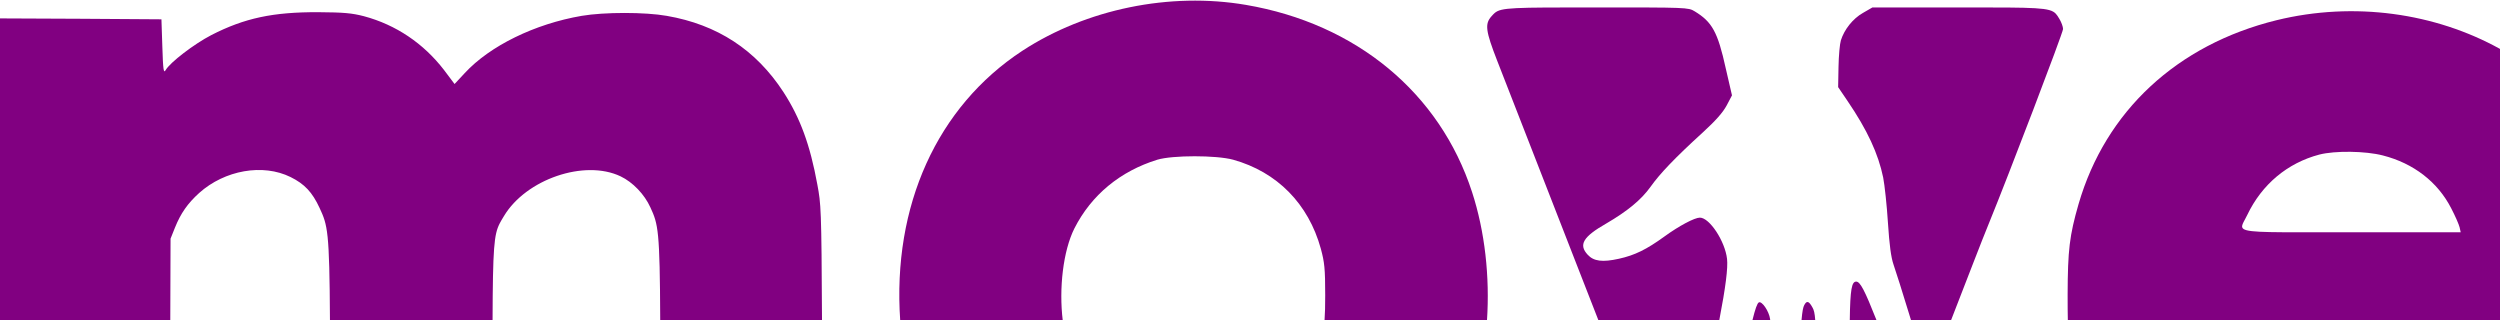 <svg width="1210" height="155" viewBox="0 0 1210 155" fill="none" xmlns="http://www.w3.org/2000/svg">
<path d="M82.418 155.085H0V8.907L39.111 9.084L78.133 9.349L78.575 22.619C78.928 33.943 79.193 35.623 80.164 33.943C82.283 30.227 93.937 21.292 102.324 16.957C118.392 8.73 132.165 5.811 154.06 5.899C166.42 5.988 170.304 6.341 176.131 7.845C191.67 12.003 205.001 21.027 214.889 33.854L220.009 40.666L224.953 35.358C237.137 22.177 258.855 11.561 281.545 7.668C292.404 5.811 312.269 5.811 322.686 7.668C347.23 11.915 365.858 24.123 379.19 44.558C387.312 57.12 392.079 70.036 395.611 89.41C397.34 98.75 397.597 100.587 397.853 155.085H319.547C319.368 111.279 318.55 108.559 314.829 100.468C311.915 94.01 306.265 88.172 300.35 85.341C282.869 77.025 254.618 86.756 243.935 104.538C243.8 104.762 243.669 104.979 243.541 105.192L243.539 105.195C242.883 106.281 242.31 107.23 241.81 108.215C239.106 113.543 238.527 119.954 238.404 155.085H159.7C159.464 111.691 158.594 109.055 154.678 100.645C151.146 93.037 147.438 89.056 140.64 85.695C127.221 79.06 108.769 82.333 96.409 93.391C90.758 98.522 87.492 103.211 84.667 110.2L82.548 115.507L82.418 155.085Z" fill="#810081"/>
<path d="M719.698 155.085C721.106 133.96 718.697 112.04 712.47 92.949C696.844 44.912 656.409 11.472 602.995 2.36C566.18 -3.921 525.745 4.395 494.845 24.565C453.528 51.625 431.857 99.689 435.702 155.085H514.369C512.481 139.641 514.544 121.432 520.006 110.553C528.217 94.364 542.166 82.864 560.177 77.29C567.593 75.079 588.605 75.079 596.815 77.29C618.092 83.218 633.278 98.611 639.281 120.373C641.047 126.919 641.4 129.927 641.4 142.932C641.4 147.853 641.321 151.753 641.075 155.085H719.698Z" fill="#810081"/>
<path fill-rule="evenodd" clip-rule="evenodd" d="M1210 23.675V155.085H1000.83C1000.75 151.783 1000.73 147.751 1000.73 142.489C1000.81 121.081 1001.61 114.092 1006.02 98.787C1019.09 53.759 1053.7 21.646 1101.81 9.792C1139.49 0.564 1178.7 6.33 1210 23.675ZM1190.45 110.023C1190.1 108.607 1188.33 104.538 1186.39 100.822C1179.86 88.083 1168.2 79.06 1153.37 75.256C1144.9 73.044 1130.15 72.867 1122.56 74.814C1107.11 78.883 1094.75 89.233 1087.69 104.007C1087.29 104.844 1086.88 105.598 1086.52 106.278L1086.51 106.287L1086.51 106.29L1086.5 106.297L1086.5 106.3C1085.61 107.958 1084.95 109.172 1085.25 110.059C1086.07 112.478 1094.02 112.466 1123.62 112.424L1123.63 112.424C1127.95 112.418 1132.73 112.411 1138.01 112.411H1190.98L1190.45 110.023Z" fill="#810081"/>
<path d="M944.27 155.085H924.964C924.688 154.173 924.398 153.219 924.093 152.221C920.914 141.782 917.471 130.9 916.5 128.158C915.264 124.619 914.469 118.604 913.763 107.811C913.233 99.407 912.174 89.587 911.468 85.96C909.084 74.371 903.787 62.959 894.164 48.805L889.661 42.17L889.838 32.439C889.926 27.042 890.456 21.203 890.985 19.523C892.663 14.215 896.812 8.995 901.668 6.253L906.259 3.599L950.113 3.599C986.049 3.598 992.133 3.598 995.008 6.641C995.594 7.262 996.047 8.009 996.592 8.908L996.752 9.172C997.723 10.765 998.518 12.976 998.518 14.038C998.518 15.807 971.944 85.341 962.674 107.988C961.349 111.173 957.818 120.108 954.816 127.893C952.598 133.648 948.768 143.516 944.27 155.085Z" fill="#810081"/>
<path d="M908.283 155.085C902.473 140.399 900.319 136.297 898.401 136.297C896.254 136.297 895.5 139.843 895.291 155.085H908.283Z" fill="#810081"/>
<path d="M878.592 155.085C878.32 151.473 877.935 150.059 877.301 148.947C875.535 145.674 874.476 145.32 873.24 147.709C872.718 148.667 872.325 150.503 871.924 155.085H878.592Z" fill="#810081"/>
<path d="M856.797 155.085C856.781 154.815 856.759 154.595 856.73 154.432C856.201 150.54 852.669 145.497 851.256 146.382C850.492 146.819 849.56 149.386 848.146 155.085H856.797Z" fill="#810081"/>
<path d="M832.112 155.085H773.662C770.325 146.526 766.62 137.032 762.529 126.566C755.996 109.757 746.019 84.102 740.281 69.505C734.63 54.909 727.567 36.862 724.654 29.431C719.004 14.922 718.562 11.561 721.917 7.845L721.96 7.797L721.961 7.796L721.963 7.794C722.468 7.229 722.906 6.739 723.4 6.316C726.57 3.599 732.059 3.599 772.682 3.599C816.207 3.599 817.178 3.599 820.18 5.457C828.655 10.588 831.392 15.453 835.277 33.146L838.278 46.151L835.718 51.016C833.864 54.466 830.421 58.359 824.241 64.021C810.556 76.494 803.405 84.014 798.814 90.472C794.312 96.753 787.602 102.238 777.449 108.165C766.148 114.623 763.941 118.427 768.444 123.292C771.357 126.477 775.595 127.008 783.541 125.239C791.222 123.558 796.96 120.727 805.612 114.446C812.675 109.315 820.18 105.334 822.74 105.334C827.419 105.334 834.924 116.746 835.895 125.327C836.36 129.678 835.259 138.739 832.112 155.085Z" fill="#810081"/>
</svg>
